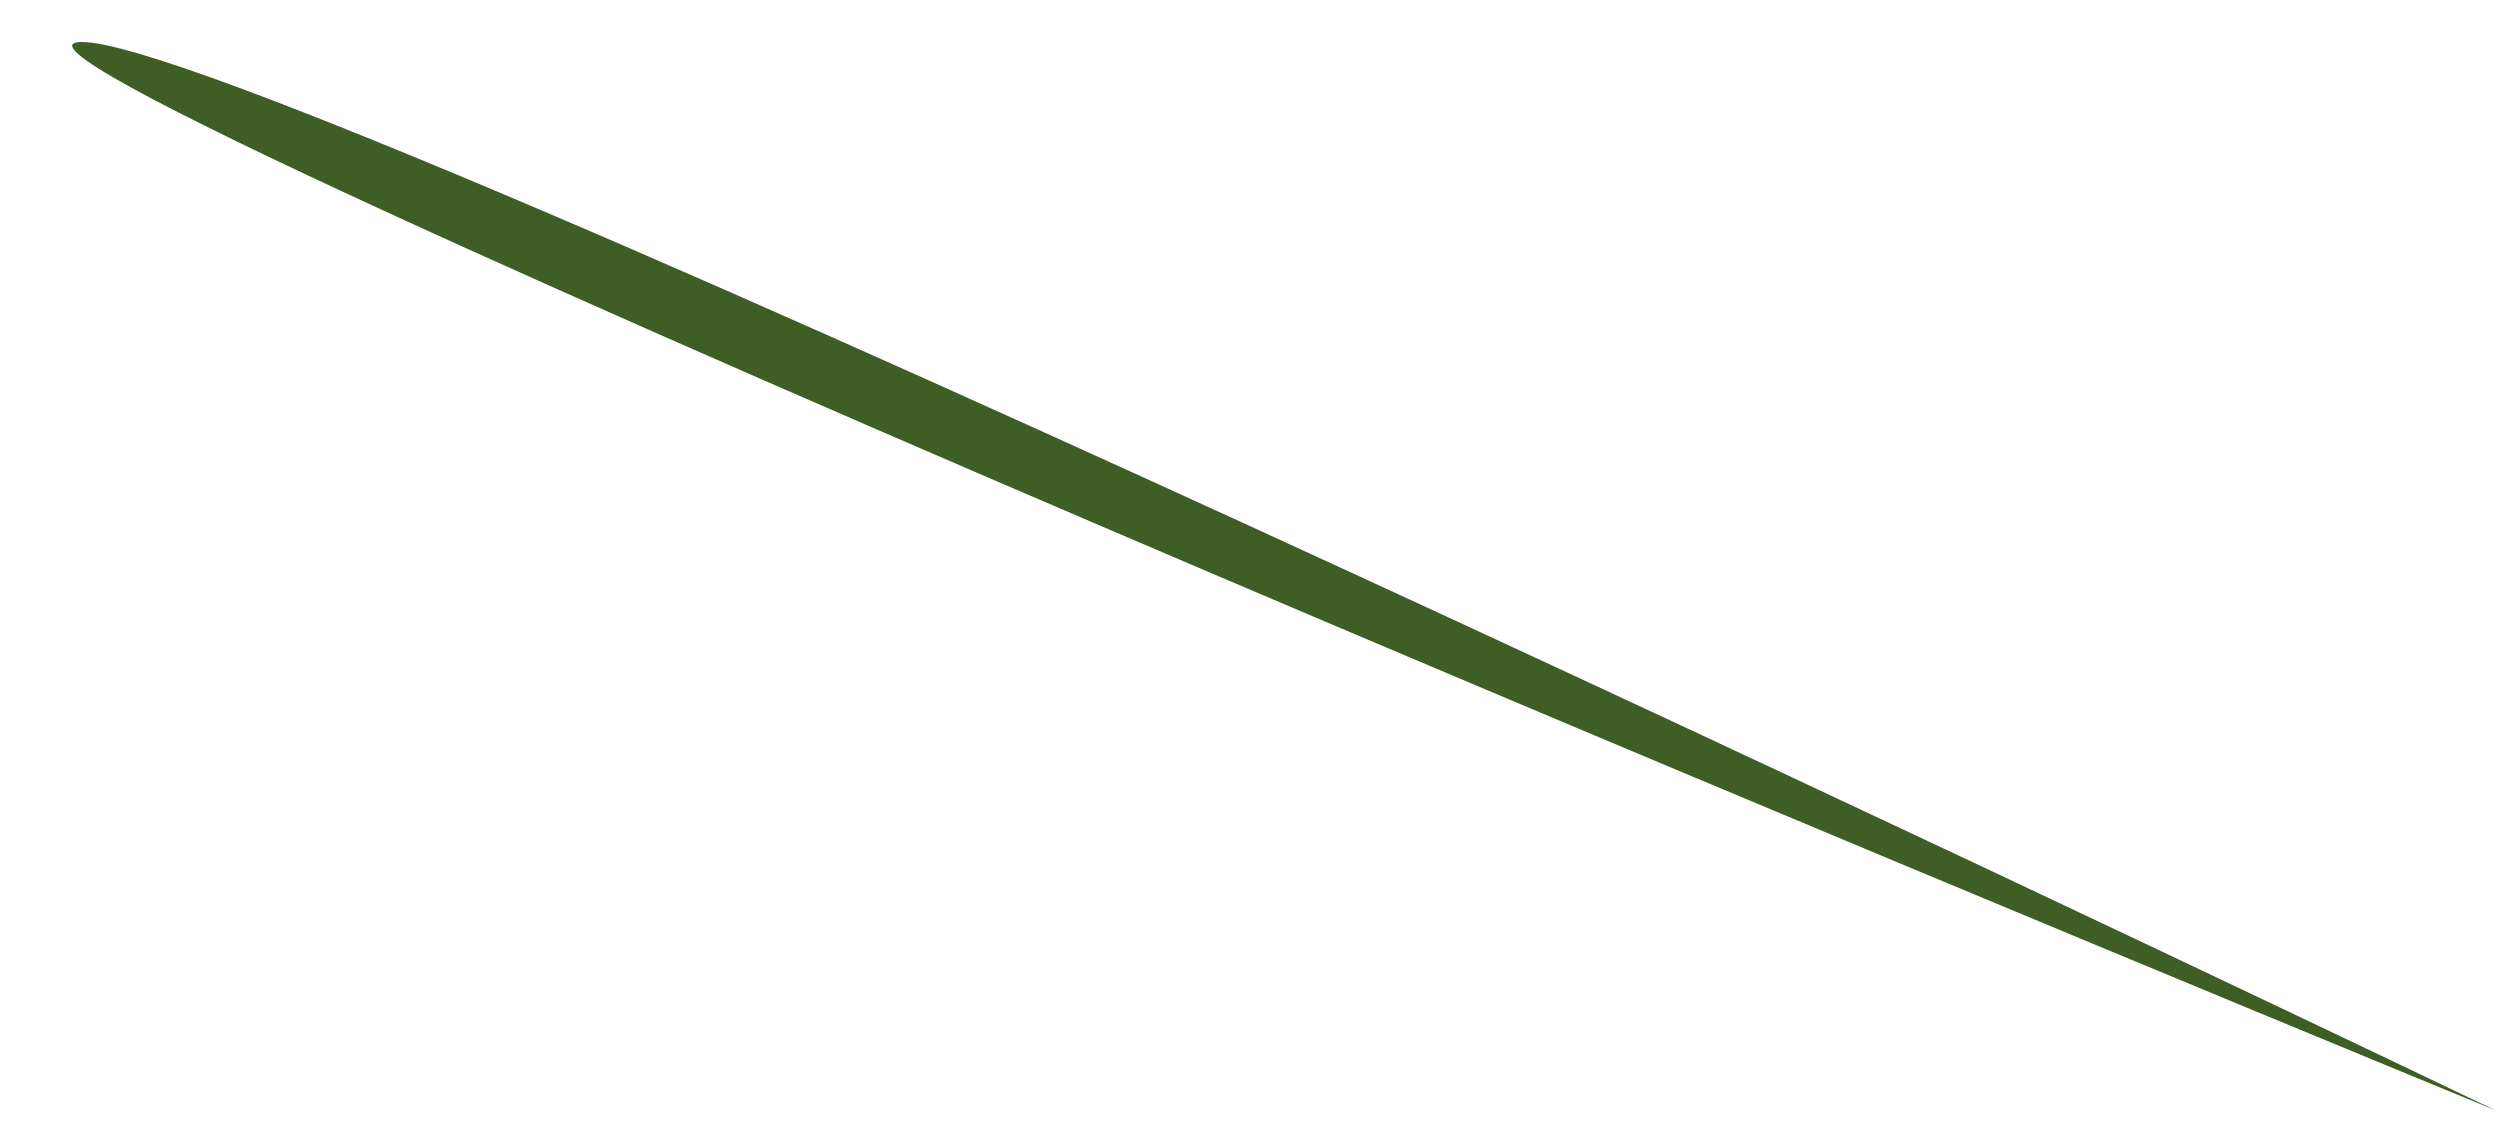 <svg width="24" height="11" viewBox="0 0 24 11" fill="none" xmlns="http://www.w3.org/2000/svg">
<path d="M0.786 0.403C2.586 0.403 23.963 10.662 23.963 10.662C23.963 10.662 -1.015 0.403 0.786 0.403Z" fill="#3F5E26"/>
</svg>
